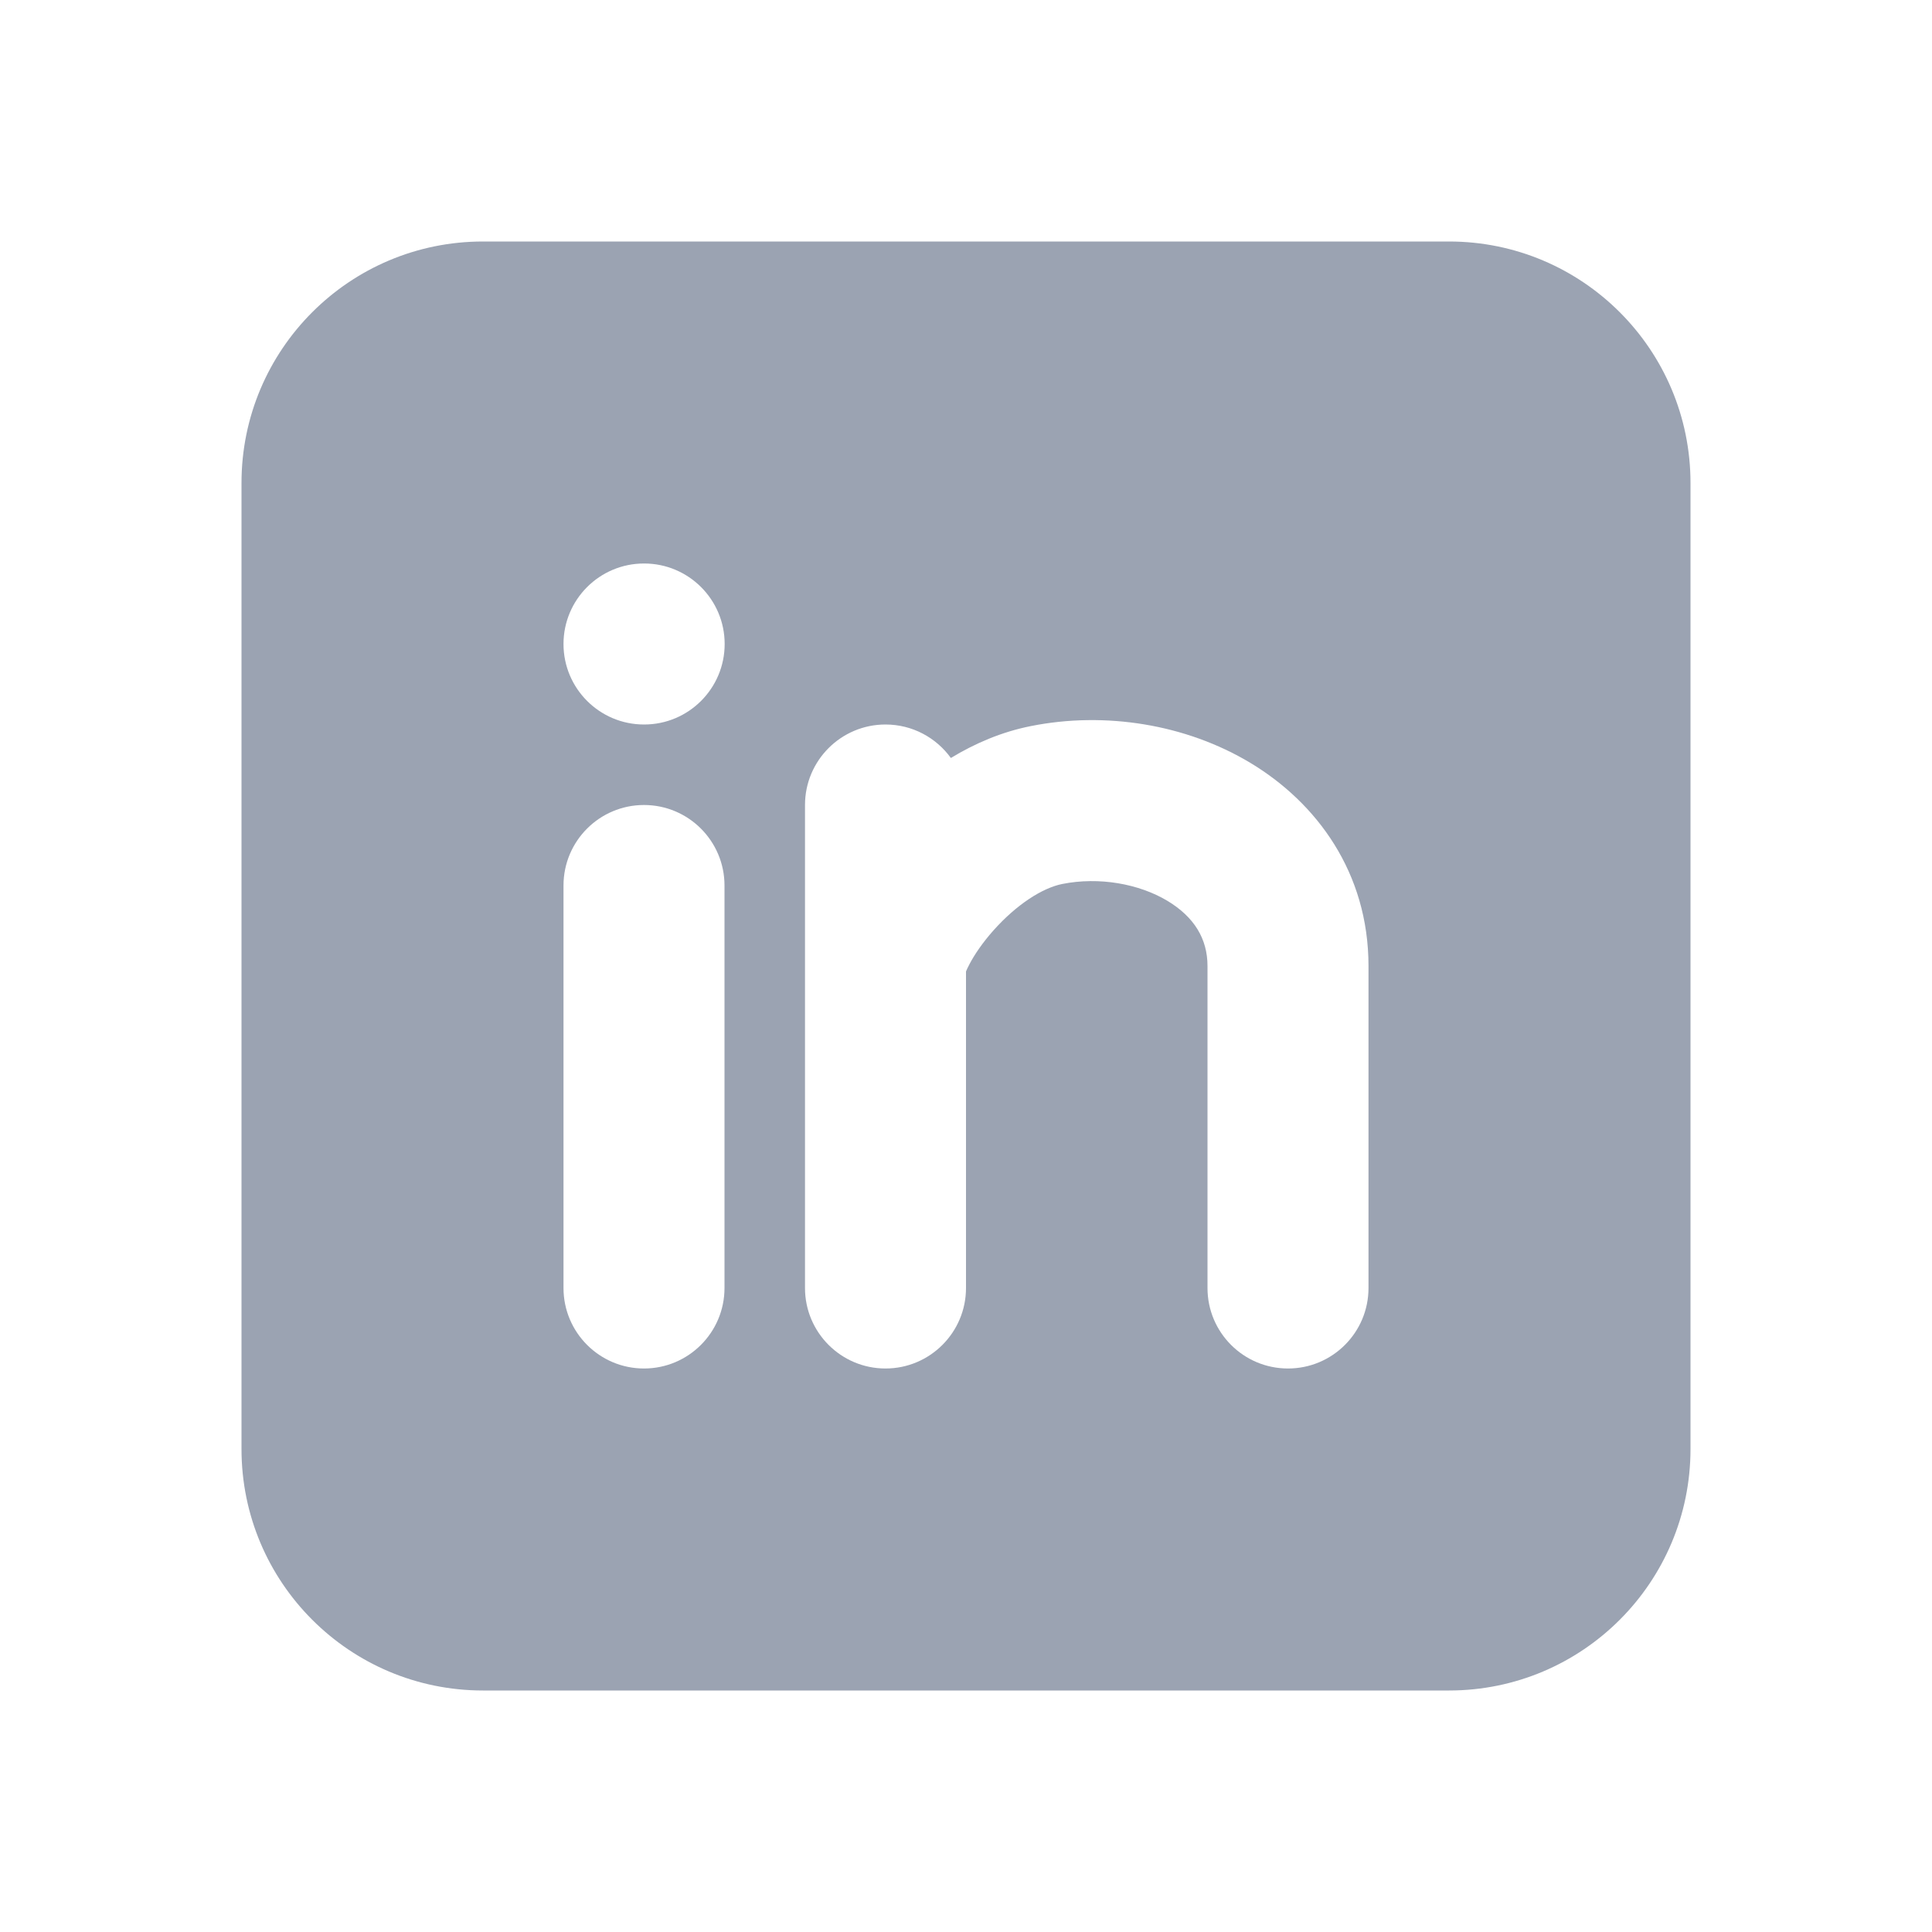 <svg width="24" height="24" viewBox="0 0 24 24" fill="none" xmlns="http://www.w3.org/2000/svg">
<path fill-rule="evenodd" clip-rule="evenodd" d="M3 6C3 4.343 4.343 3 6 3H18C19.657 3 21 4.343 21 6V18C21 19.657 19.657 21 18 21H6C4.343 21 3 19.657 3 18V6ZM7 8C7 7.448 7.448 7 8 7H8.002C8.554 7 9.002 7.448 9.002 8C9.002 8.552 8.554 9 8.002 9H8C7.448 9 7 8.552 7 8ZM14.503 11.191C14.148 10.978 13.653 10.89 13.196 10.981C12.95 11.03 12.63 11.234 12.341 11.558C12.206 11.71 12.105 11.859 12.044 11.976C12.021 12.019 12.007 12.05 12 12.068V16C12 16.552 11.552 17 11 17C10.448 17 10 16.552 10 16V10C10 9.448 10.448 9 11 9C11.334 9 11.63 9.164 11.812 9.416C12.108 9.236 12.441 9.092 12.804 9.02C13.728 8.835 14.733 8.996 15.533 9.477C16.356 9.972 17 10.839 17 12V16C17 16.553 16.552 17 16 17C15.448 17 15 16.553 15 16V12C15 11.661 14.834 11.391 14.503 11.191ZM8 10C8.552 10 9 10.448 9 11V16C9 16.552 8.552 17 8 17C7.448 17 7 16.552 7 16V11C7 10.448 7.448 10 8 10Z" fill="#9BA3B2"/>
</svg>
